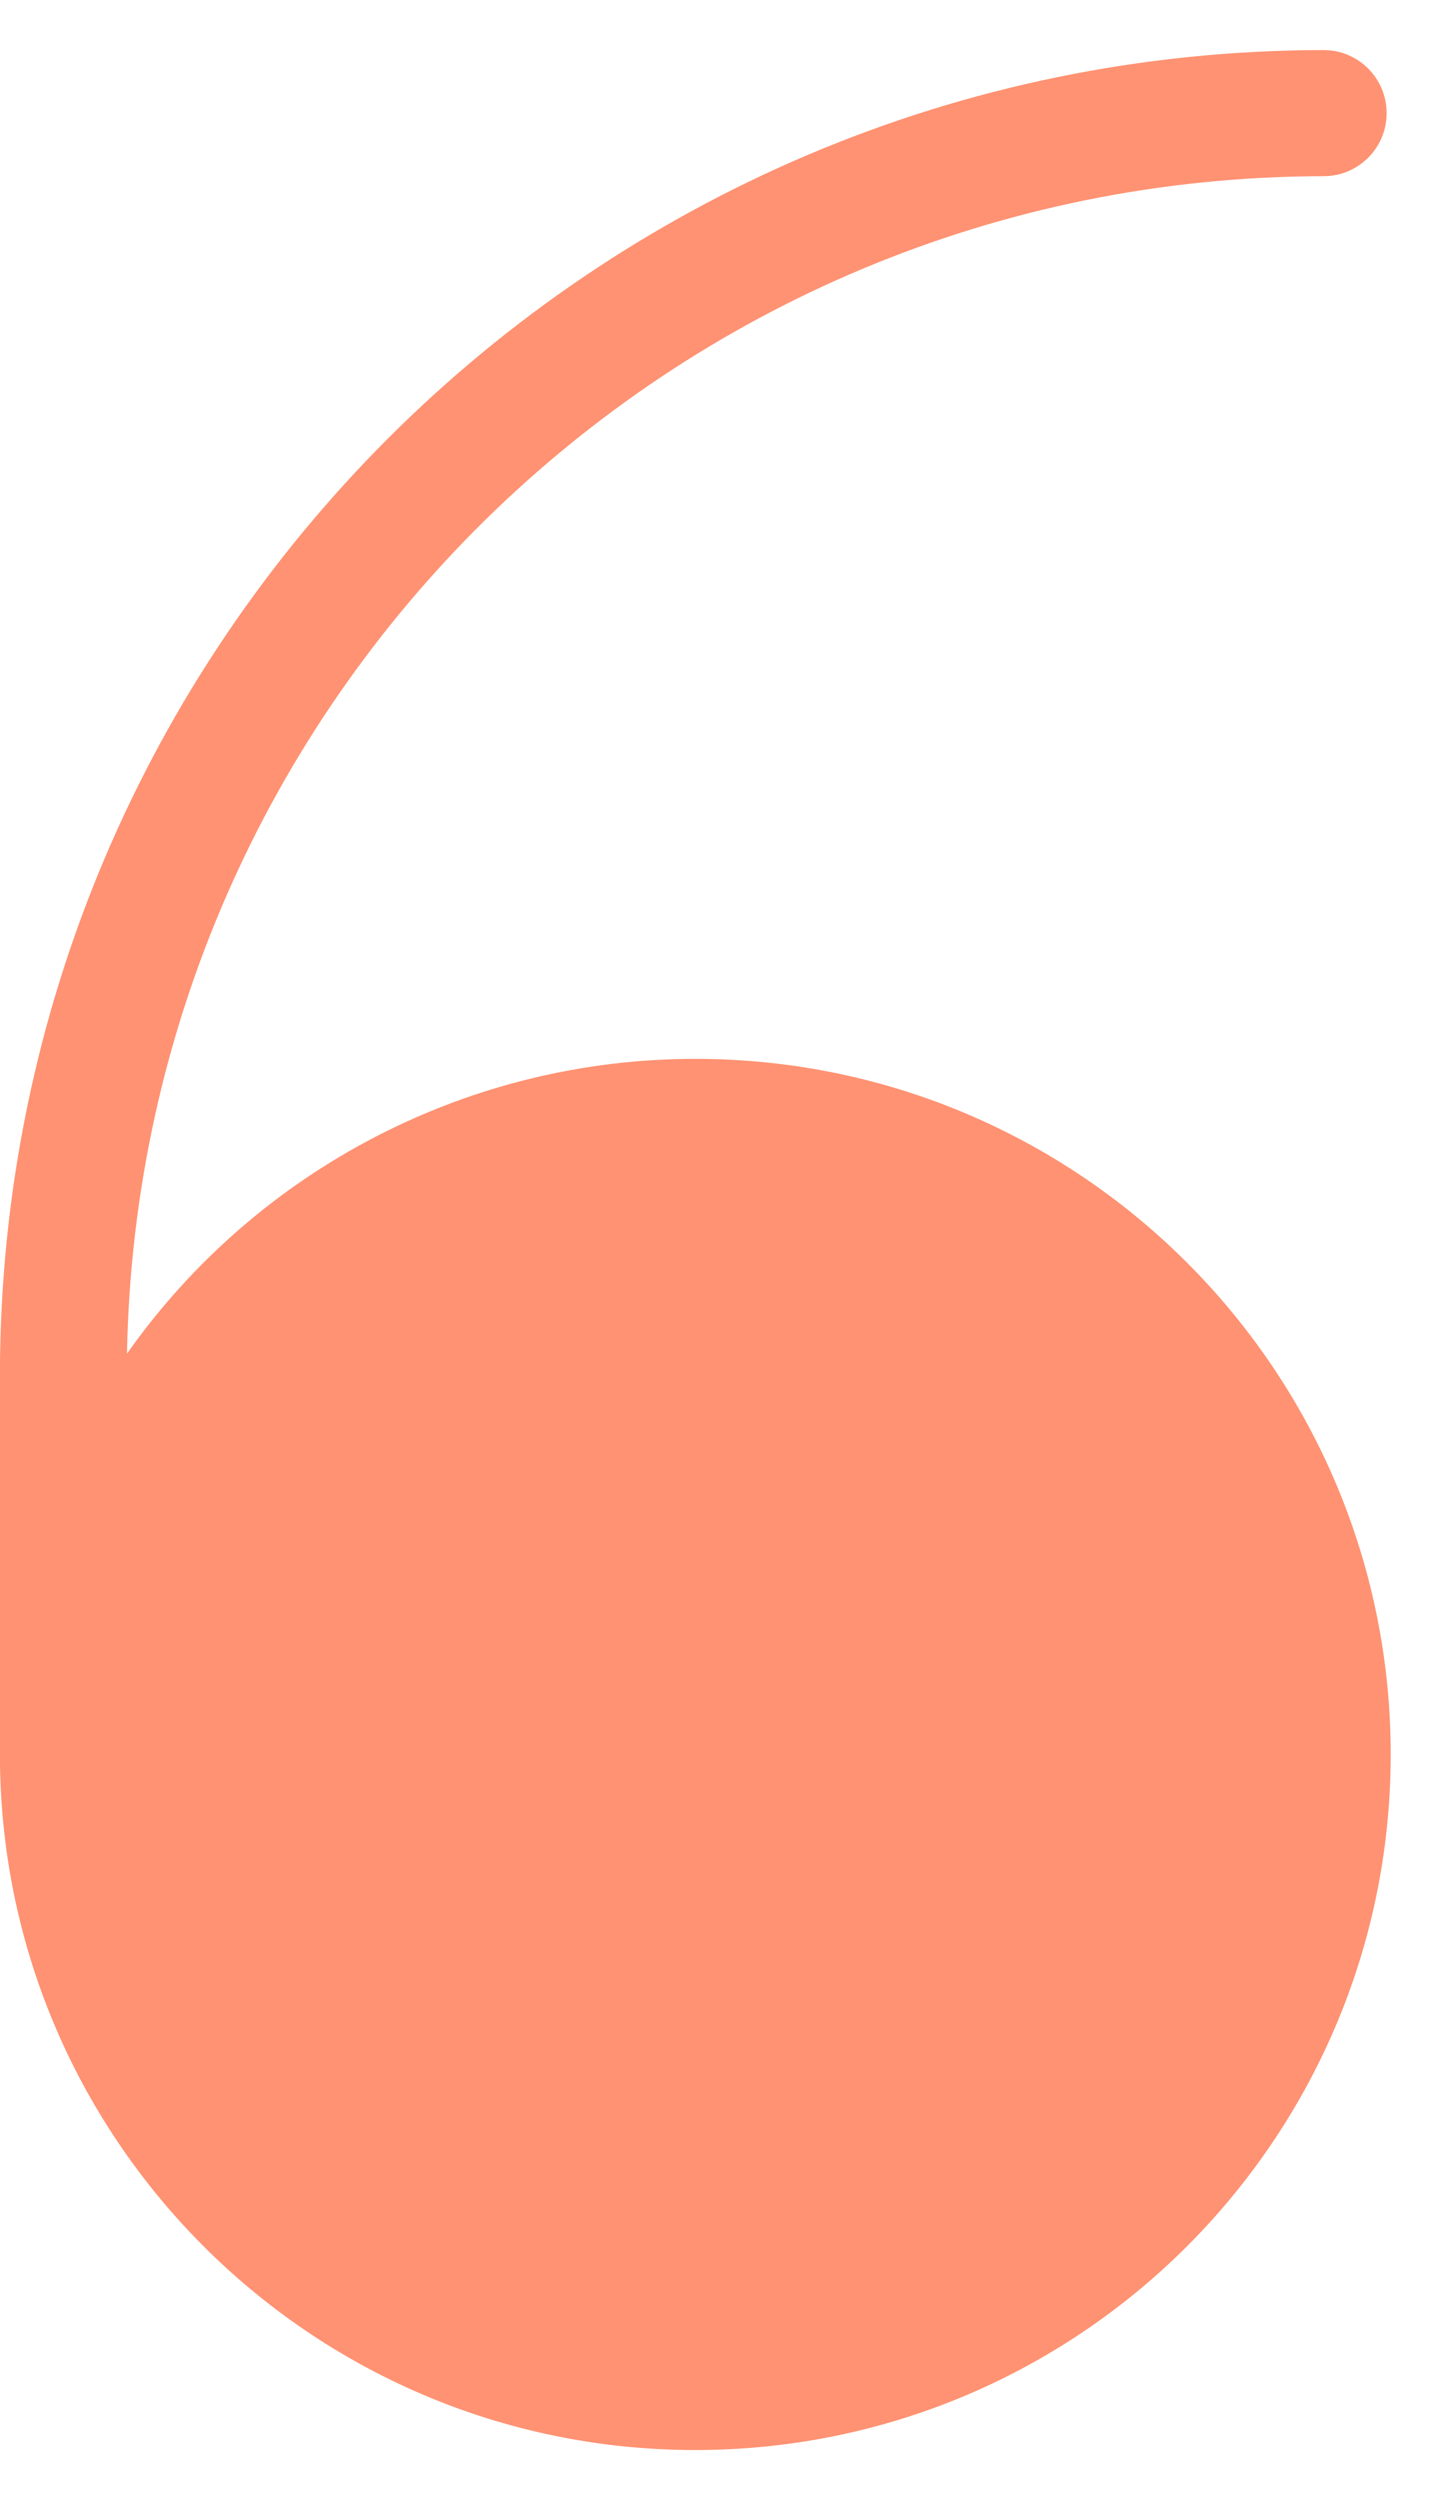 <svg width="22" height="38" viewBox="0 0 22 38" fill="none" xmlns="http://www.w3.org/2000/svg">
<path d="M20.124 2.678C20.653 2.678 21.082 2.249 21.082 1.72C21.082 1.19 20.653 0.761 20.124 0.761C9.015 0.774 0.012 9.777 -0.001 20.886V26.636C-0.018 32.475 4.702 37.222 10.541 37.239C16.38 37.255 21.127 32.535 21.144 26.697C21.16 20.858 16.44 16.111 10.601 16.094C7.154 16.084 3.918 17.756 1.931 20.574C2.109 10.649 10.197 2.692 20.124 2.678Z" fill="#FF9272"/>
</svg>

